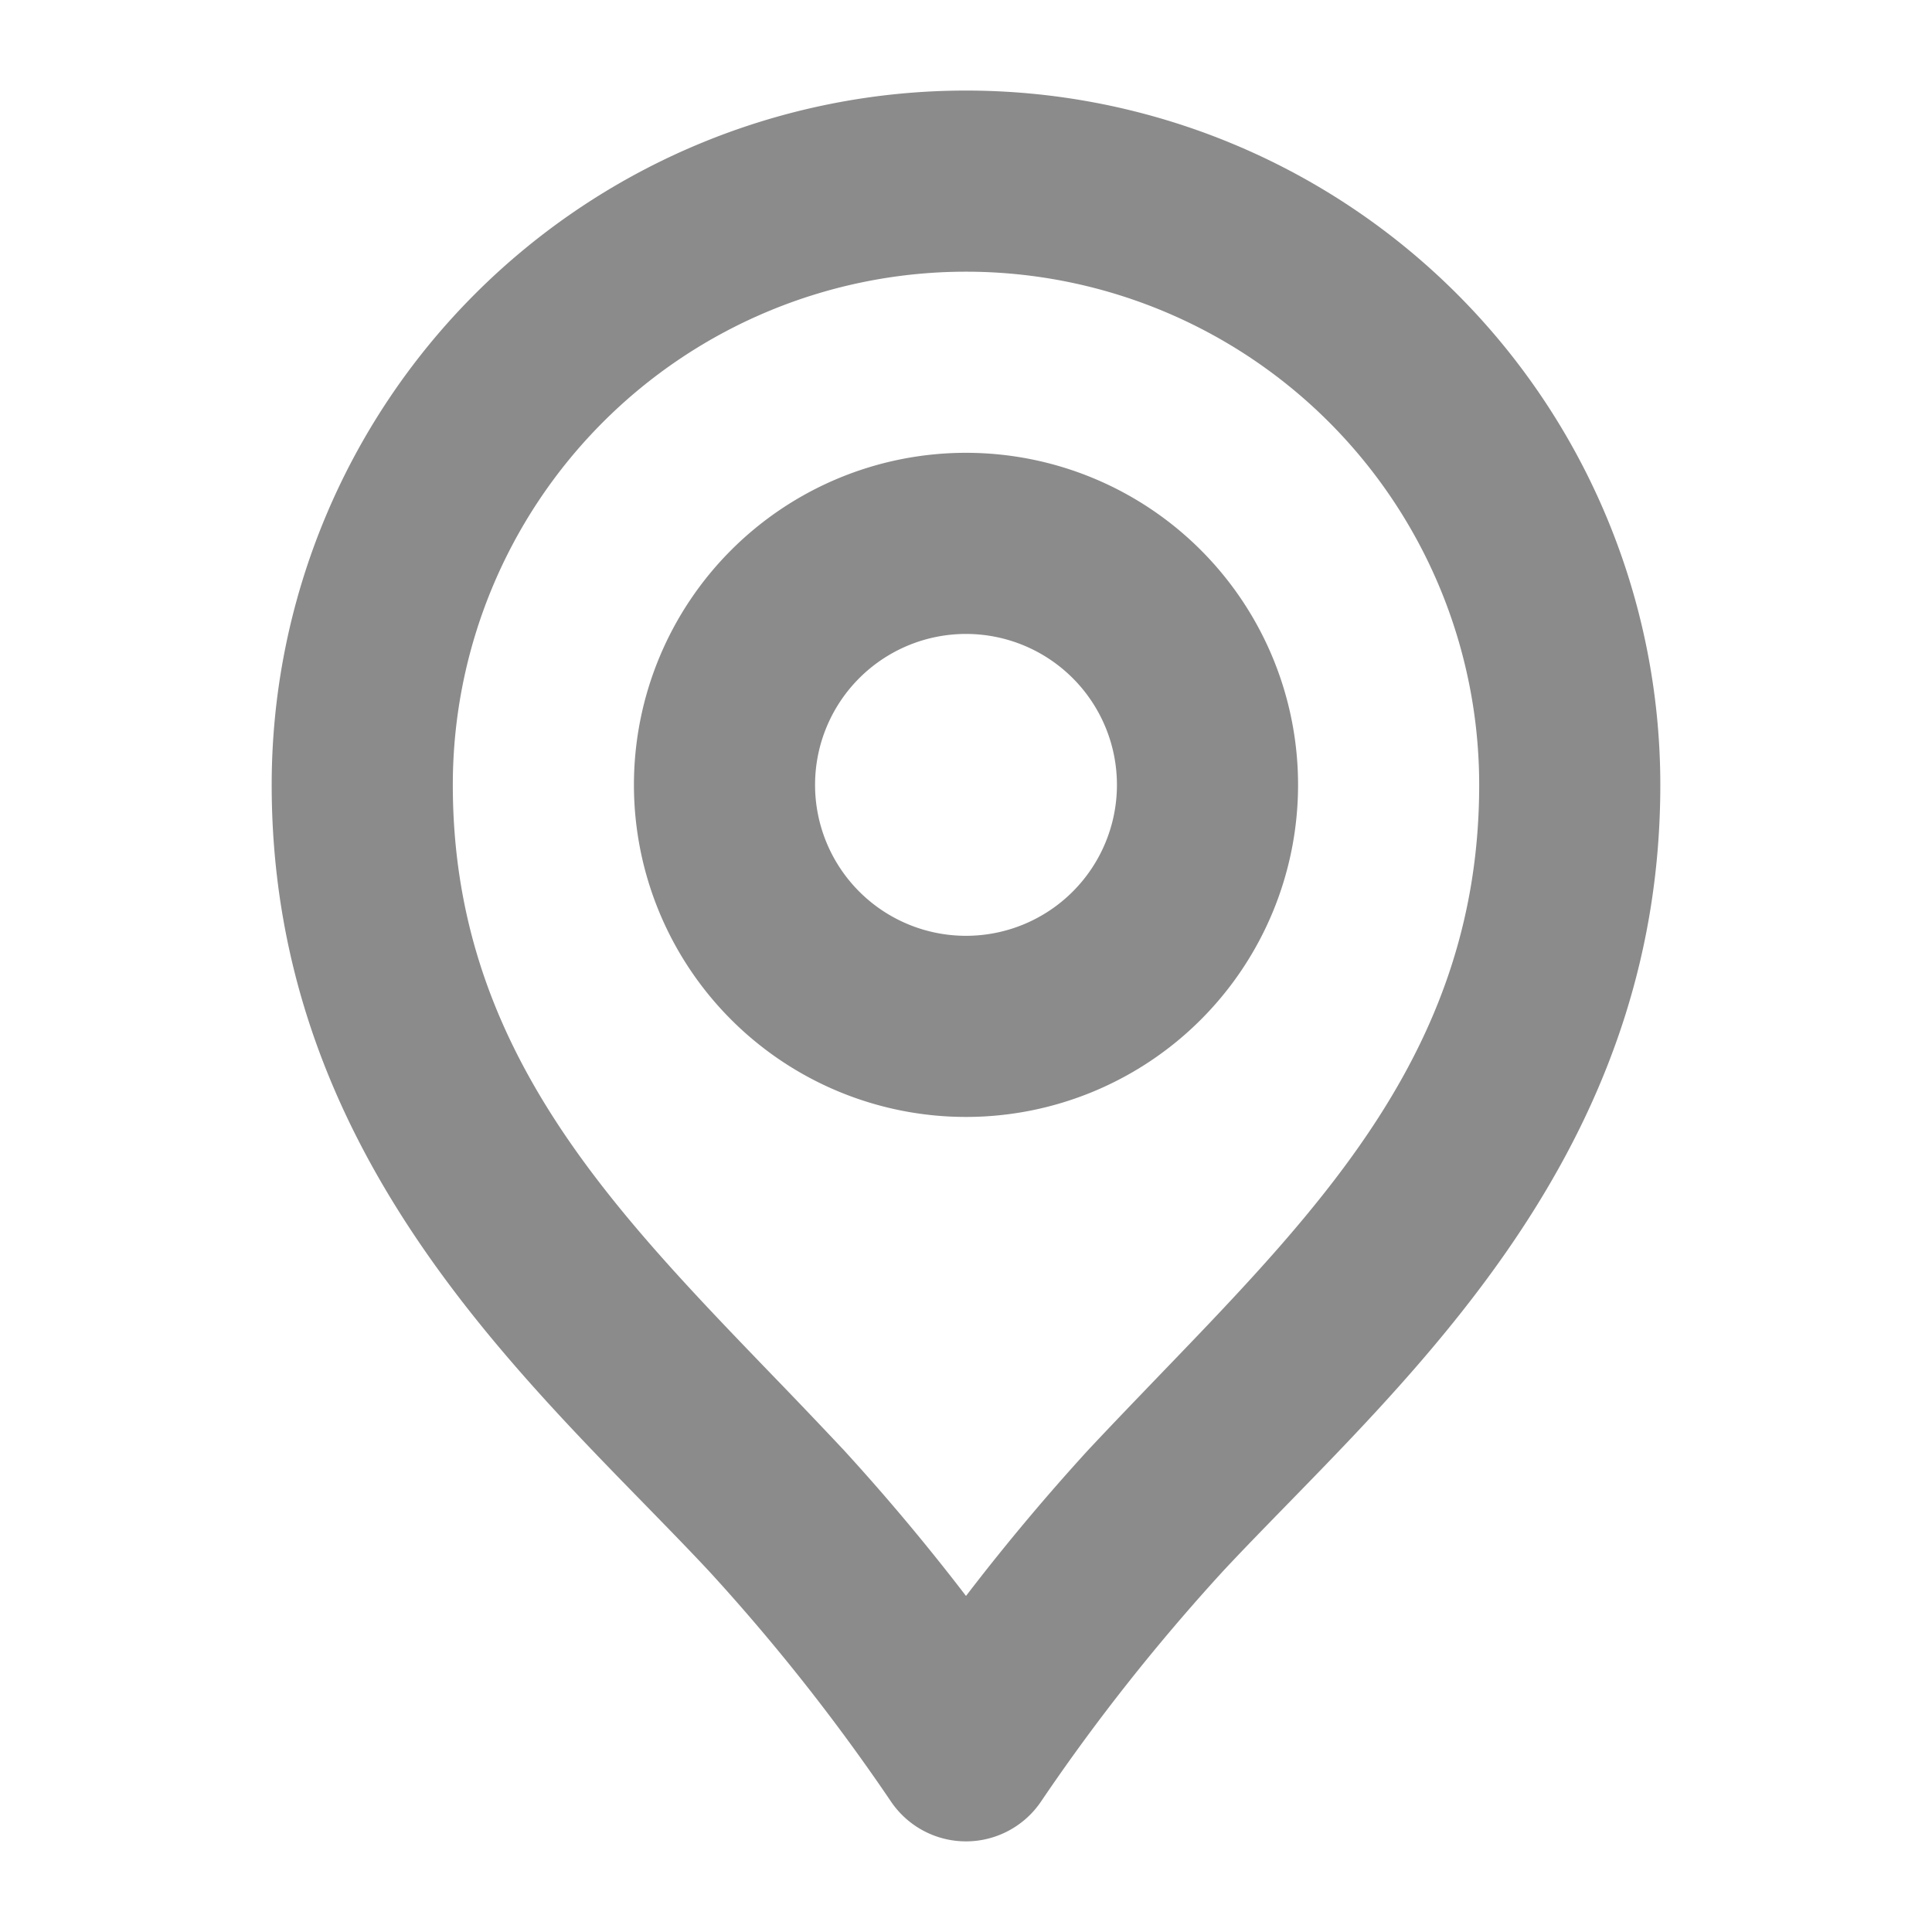 <svg width="16" height="16" fill="none" xmlns="http://www.w3.org/2000/svg"><path fill-rule="evenodd" clip-rule="evenodd" d="M3.75 6.5a4.25 4.25 0 018.5 0c0 2.142-1.27 3.459-2.633 4.874-.194.202-.39.405-.586.614l-.005.005c-.36.393-.702.801-1.026 1.224a18.031 18.031 0 00-1.023-1.22l-.005-.005a57.967 57.967 0 00-.586-.614C5.022 9.963 3.75 8.644 3.75 6.5zM8 .75A5.75 5.75 0 002.25 6.5c0 2.795 1.74 4.577 3.091 5.96.187.192.367.376.533.554.548.598 1.05 1.234 1.505 1.906a.75.75 0 001.242 0c.455-.673.96-1.31 1.509-1.91.166-.178.346-.362.533-.554 1.35-1.384 3.087-3.163 3.087-5.956A5.75 5.75 0 008 .75zM6.75 6.5a1.25 1.25 0 112.5 0 1.25 1.25 0 01-2.5 0zM8 3.75a2.75 2.75 0 100 5.5 2.75 2.75 0 000-5.5z" fill="#8B8B8B"/></svg>